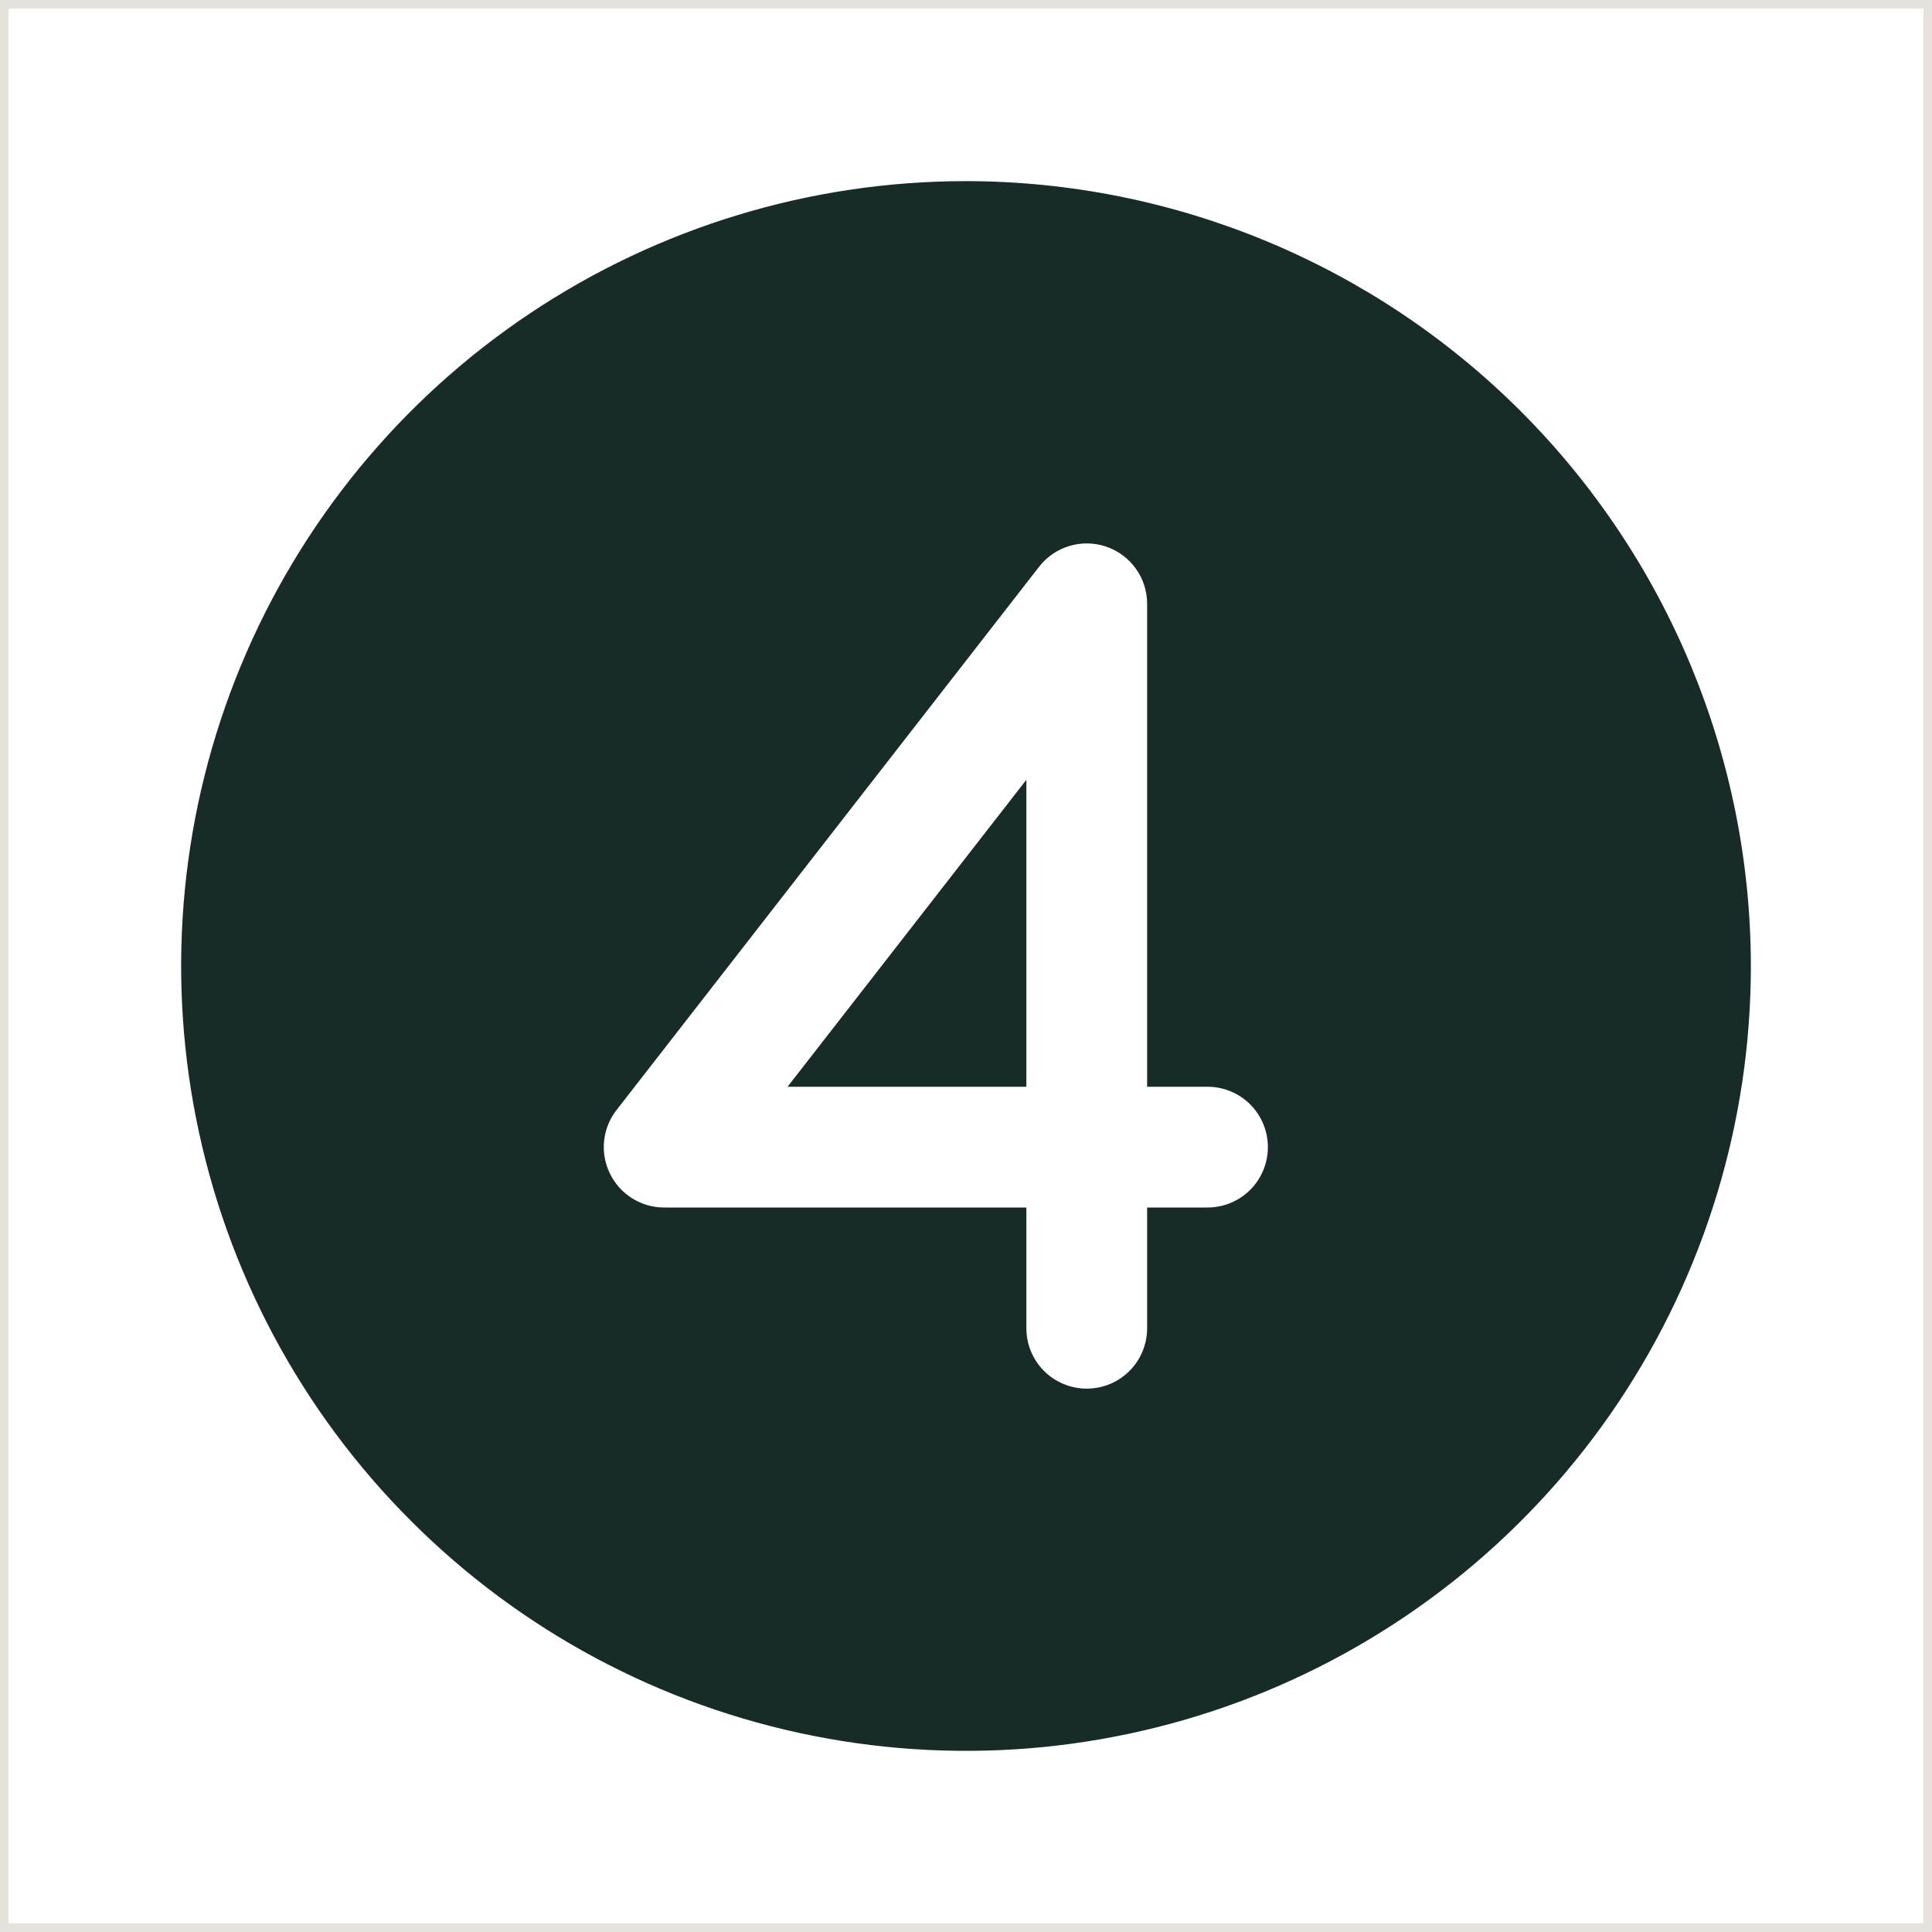 <svg width="28" height="28" viewBox="0 0 28 28" fill="none" xmlns="http://www.w3.org/2000/svg">
<g clip-path="url(#clip0_250_1242)">
<path d="M11.414 15.75L14.875 11.301V15.75H11.414ZM25.375 14C25.375 16.25 24.708 18.449 23.458 20.32C22.208 22.19 20.431 23.648 18.353 24.509C16.274 25.37 13.987 25.595 11.781 25.156C9.574 24.718 7.547 23.634 5.957 22.043C4.366 20.453 3.282 18.426 2.844 16.219C2.405 14.013 2.63 11.726 3.491 9.647C4.352 7.568 5.81 5.792 7.68 4.542C9.551 3.292 11.75 2.625 14 2.625C17.016 2.628 19.907 3.828 22.04 5.96C24.172 8.093 25.372 10.984 25.375 14ZM18.375 16.625C18.375 16.393 18.283 16.17 18.119 16.006C17.955 15.842 17.732 15.75 17.5 15.75H16.625V8.75C16.625 8.568 16.568 8.39 16.462 8.242C16.356 8.094 16.206 7.982 16.034 7.923C15.862 7.864 15.675 7.86 15.501 7.912C15.326 7.964 15.172 8.069 15.06 8.213L8.935 16.088C8.834 16.217 8.772 16.372 8.755 16.535C8.738 16.698 8.768 16.862 8.84 17.009C8.911 17.156 9.023 17.28 9.162 17.367C9.301 17.454 9.461 17.5 9.625 17.5H14.875V19.25C14.875 19.482 14.967 19.705 15.131 19.869C15.295 20.033 15.518 20.125 15.75 20.125C15.982 20.125 16.205 20.033 16.369 19.869C16.533 19.705 16.625 19.482 16.625 19.25V17.5H17.5C17.732 17.5 17.955 17.408 18.119 17.244C18.283 17.08 18.375 16.857 18.375 16.625Z" fill="#172C29"/>
</g>
<rect x="0.062" y="0.062" width="27.875" height="27.875" stroke="#E5E2DE" stroke-width="0.125"/>
<defs>
<clipPath id="clip0_250_1242">
<rect width="28" height="28" fill="white"/>
</clipPath>
</defs>
</svg>
